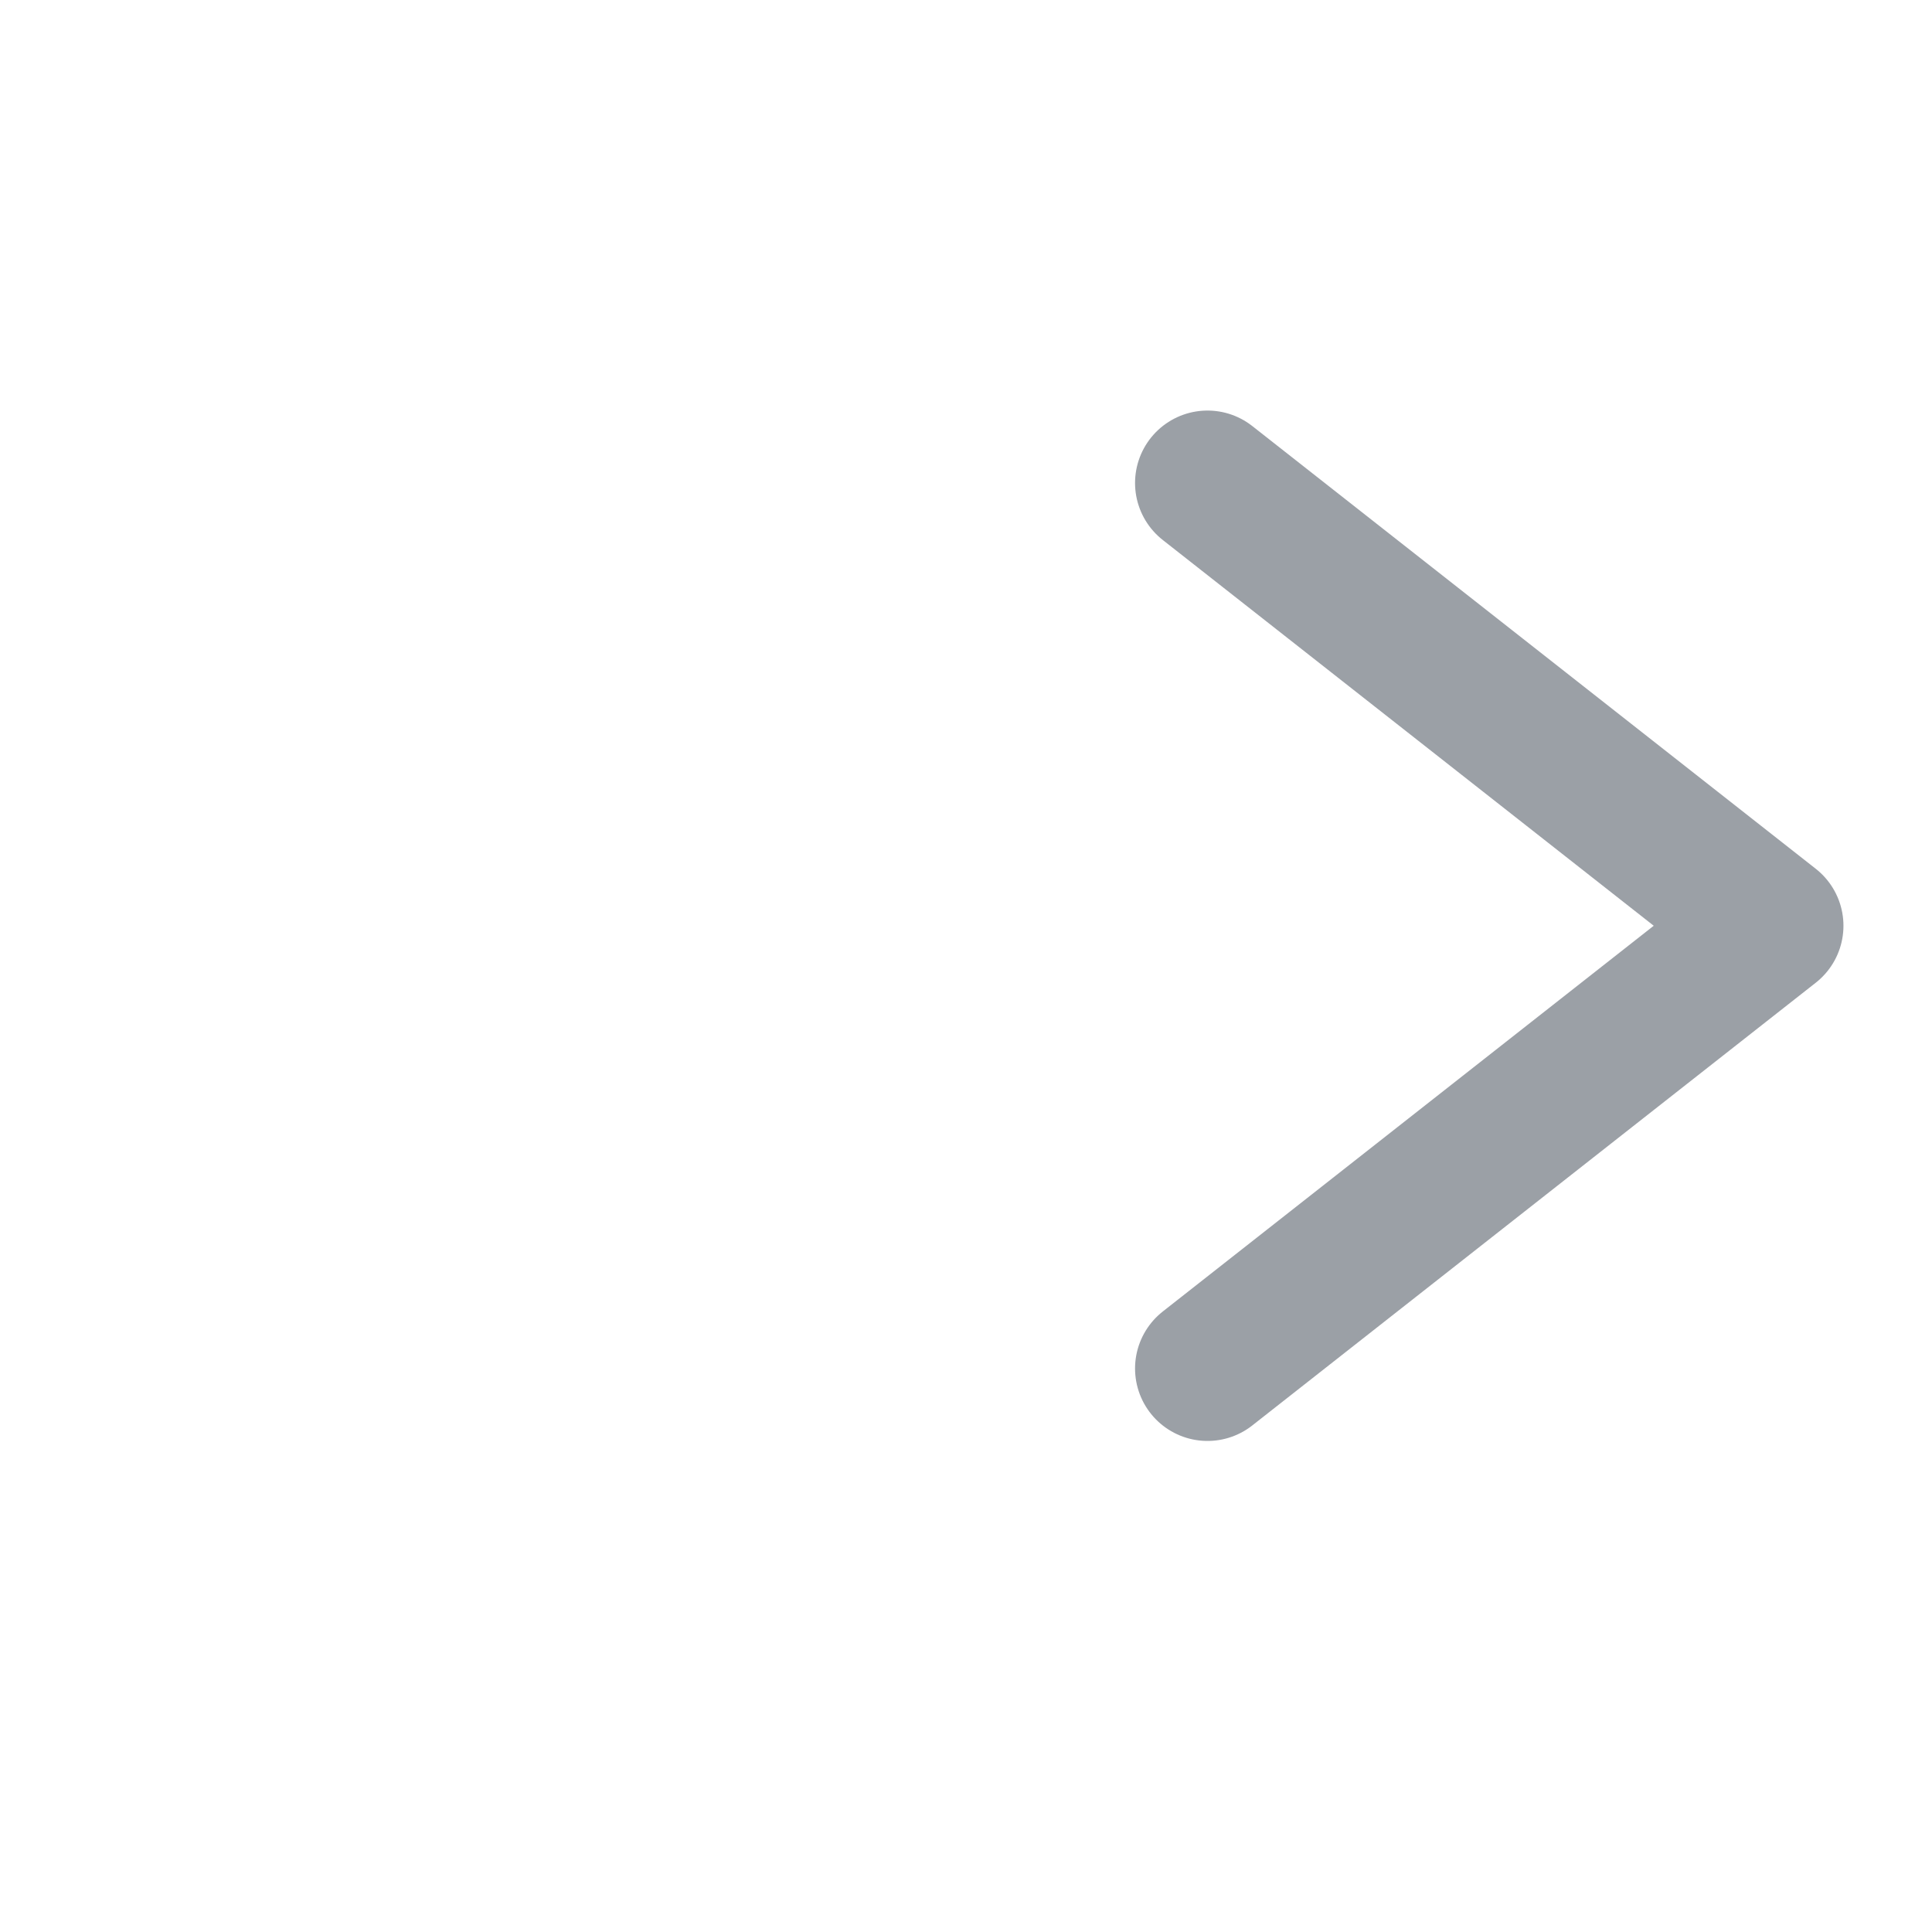 <svg width="24" height="24" viewBox="0 0 24 24" fill="none" xmlns="http://www.w3.org/2000/svg">
<g opacity="0.6">
<g clip-path="url(#clip0_3415_18471)">
<path d="M15 6L22 11.5L15 17" stroke="#59606B" stroke-width="1.8" stroke-linecap="round" stroke-linejoin="round"/>
</g>
</g>
<defs>
<clipPath id="clip0_3415_18471">
<rect width="9" height="13" fill="white" transform="translate(14 5)"/>
</clipPath>
</defs>
</svg>
